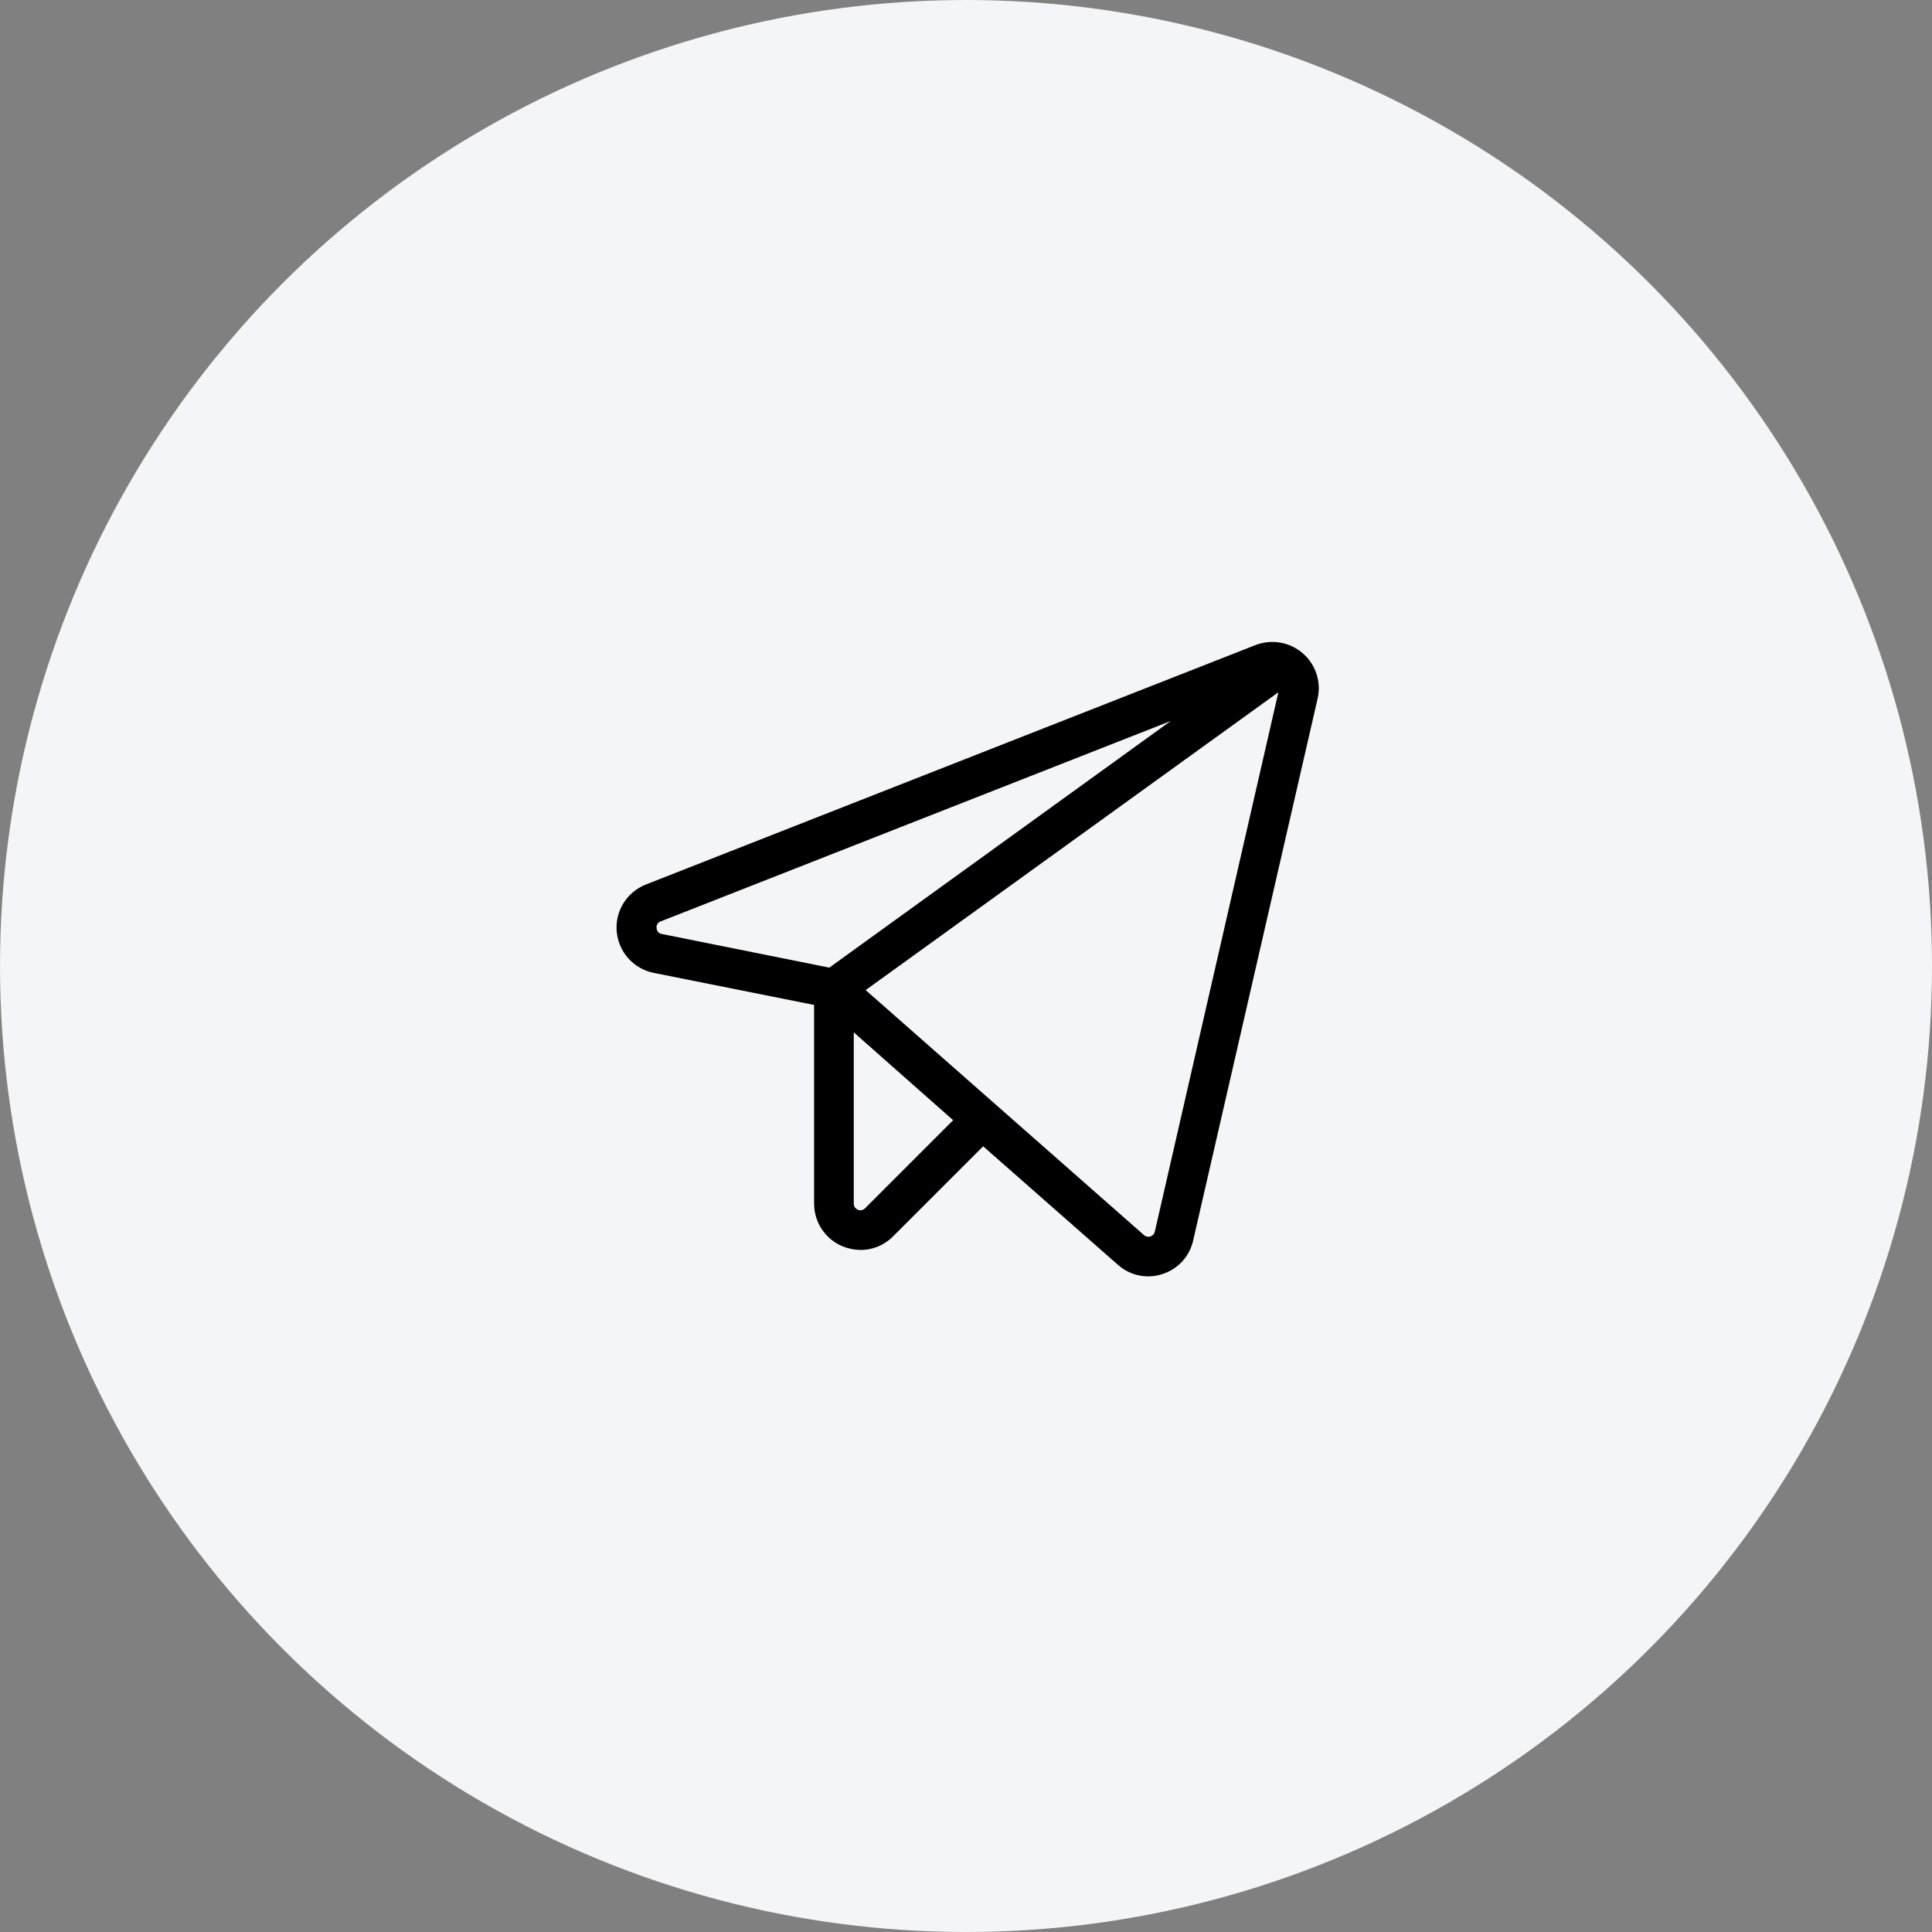 <?xml version="1.0" encoding="UTF-8"?> <svg xmlns="http://www.w3.org/2000/svg" width="32" height="32" viewBox="0 0 32 32" fill="none"><rect x="0" y="0" width="32" height="32" fill="#808080" stroke="none"/> <circle cx="16" cy="16" r="16" fill="#F3F5F8"></circle> <path d="M21.578 10.821C21.473 10.729 21.344 10.668 21.206 10.644C21.068 10.62 20.927 10.634 20.796 10.684L10.701 14.649C10.546 14.709 10.415 14.818 10.327 14.959C10.239 15.1 10.2 15.266 10.215 15.431C10.23 15.597 10.298 15.753 10.409 15.876C10.521 16 10.669 16.083 10.832 16.115L13.484 16.645V19.938C13.485 20.088 13.529 20.236 13.613 20.361C13.697 20.487 13.816 20.585 13.955 20.643C14.049 20.681 14.149 20.702 14.25 20.703C14.351 20.704 14.45 20.684 14.543 20.646C14.636 20.607 14.721 20.55 14.791 20.479L16.284 18.986L18.516 20.949C18.654 21.073 18.833 21.141 19.019 21.141C19.099 21.141 19.178 21.128 19.254 21.102C19.38 21.062 19.494 20.989 19.583 20.892C19.672 20.794 19.734 20.674 19.763 20.544L21.824 11.57C21.855 11.435 21.849 11.293 21.805 11.162C21.762 11.03 21.683 10.912 21.578 10.821V10.821ZM10.876 15.371C10.872 15.348 10.877 15.324 10.889 15.304C10.901 15.284 10.919 15.269 10.941 15.262L19.391 11.942L13.736 16.027L10.963 15.47C10.939 15.467 10.917 15.455 10.901 15.437C10.884 15.419 10.876 15.395 10.876 15.371V15.371ZM14.327 20.014C14.311 20.03 14.292 20.041 14.27 20.044C14.248 20.049 14.226 20.046 14.206 20.036C14.187 20.027 14.171 20.014 14.159 19.996C14.147 19.979 14.141 19.958 14.141 19.938V17.099L15.787 18.554L14.327 20.014ZM19.128 20.397C19.124 20.416 19.116 20.433 19.103 20.448C19.09 20.462 19.074 20.473 19.055 20.48C19.037 20.486 19.017 20.487 18.999 20.483C18.98 20.479 18.962 20.47 18.948 20.457L14.338 16.399L21.174 11.466L19.128 20.397Z" fill="black"></path> </svg> 